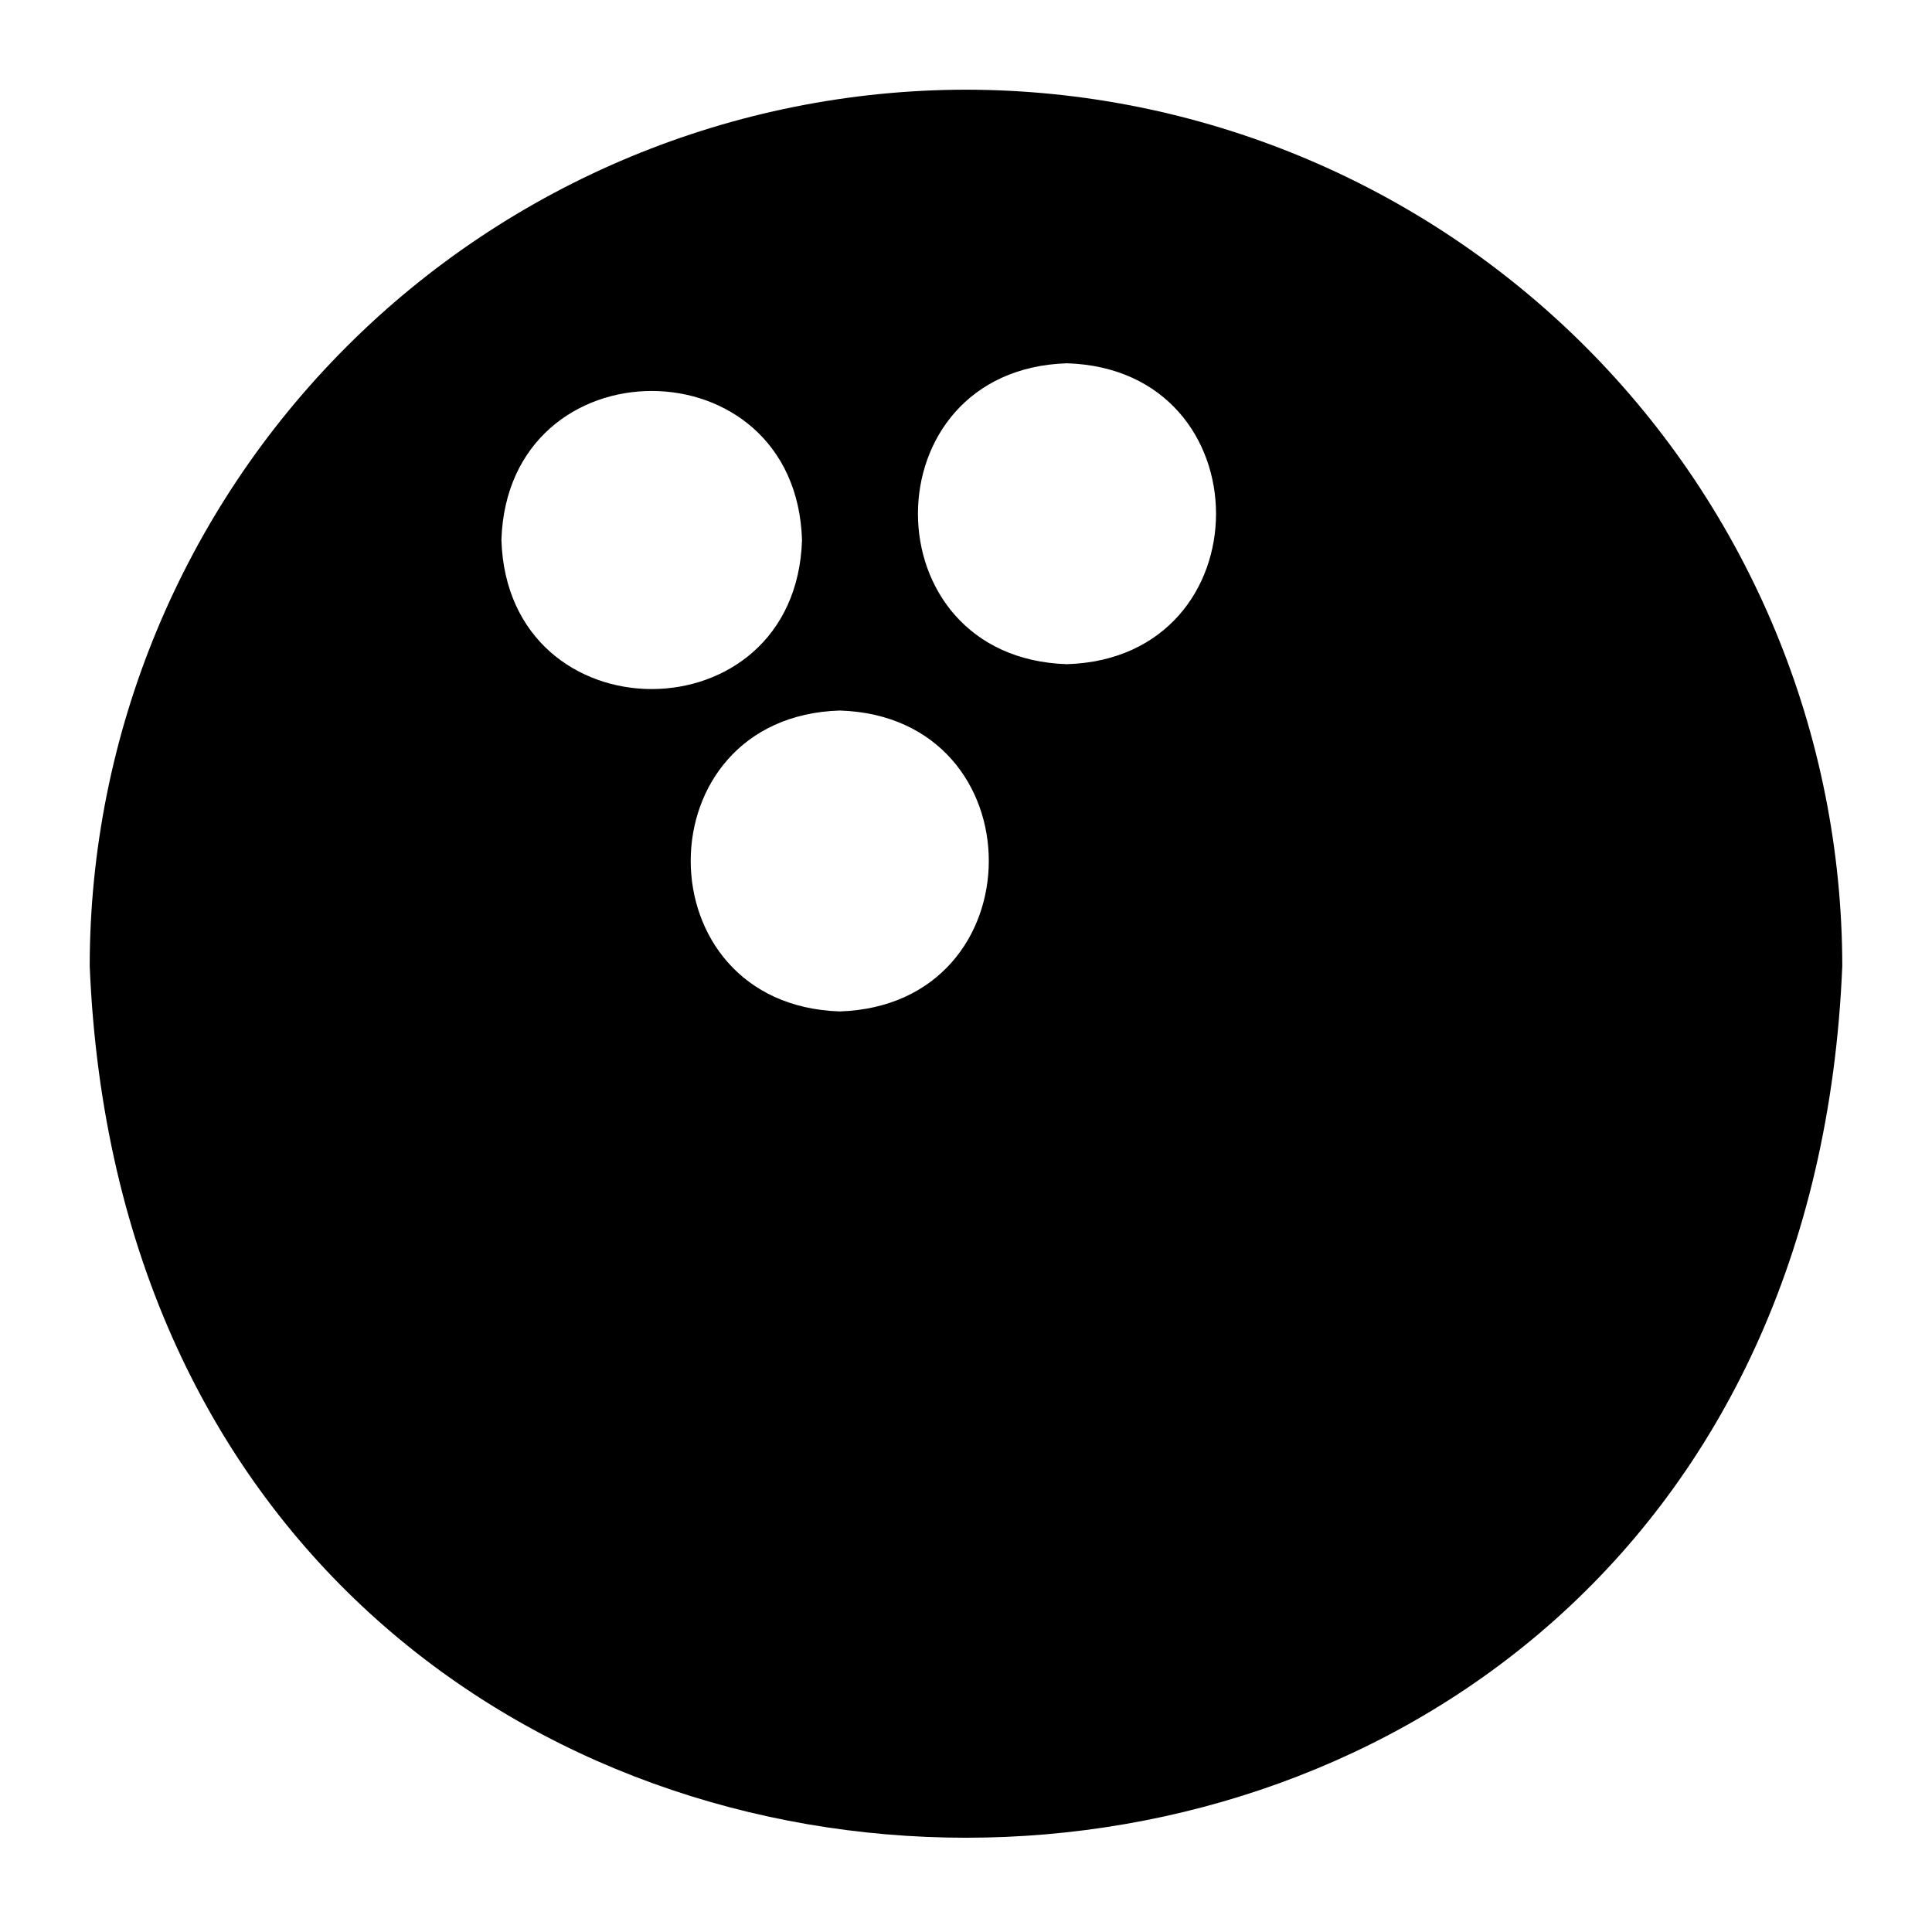 <?xml version="1.0" encoding="UTF-8"?>
<!-- Uploaded to: ICON Repo, www.svgrepo.com, Generator: ICON Repo Mixer Tools -->
<svg fill="#000000" width="800px" height="800px" version="1.1" viewBox="144 144 512 512" xmlns="http://www.w3.org/2000/svg">
 <path d="m400 167.77c-61.57 0.062-120.6 24.551-164.14 68.086-43.535 43.539-68.023 102.57-68.086 164.14 12.754 308.11 451.78 307.95 464.45 0-0.062-61.57-24.547-120.6-68.086-164.14-43.535-43.535-102.57-68.023-164.14-68.086zm-123.12 119.34c1.652-52.664 78.012-52.664 79.664 0-1.652 52.664-78.012 52.664-79.664 0zm89.664 124.93c-52.664-1.73-52.664-78.09 0-79.742 52.664 1.652 52.664 78.012 0 79.742zm60.219-92.023c-52.664-1.652-52.664-78.09 0-79.742 52.664 1.652 52.664 78.09 0 79.742z"/>
</svg>